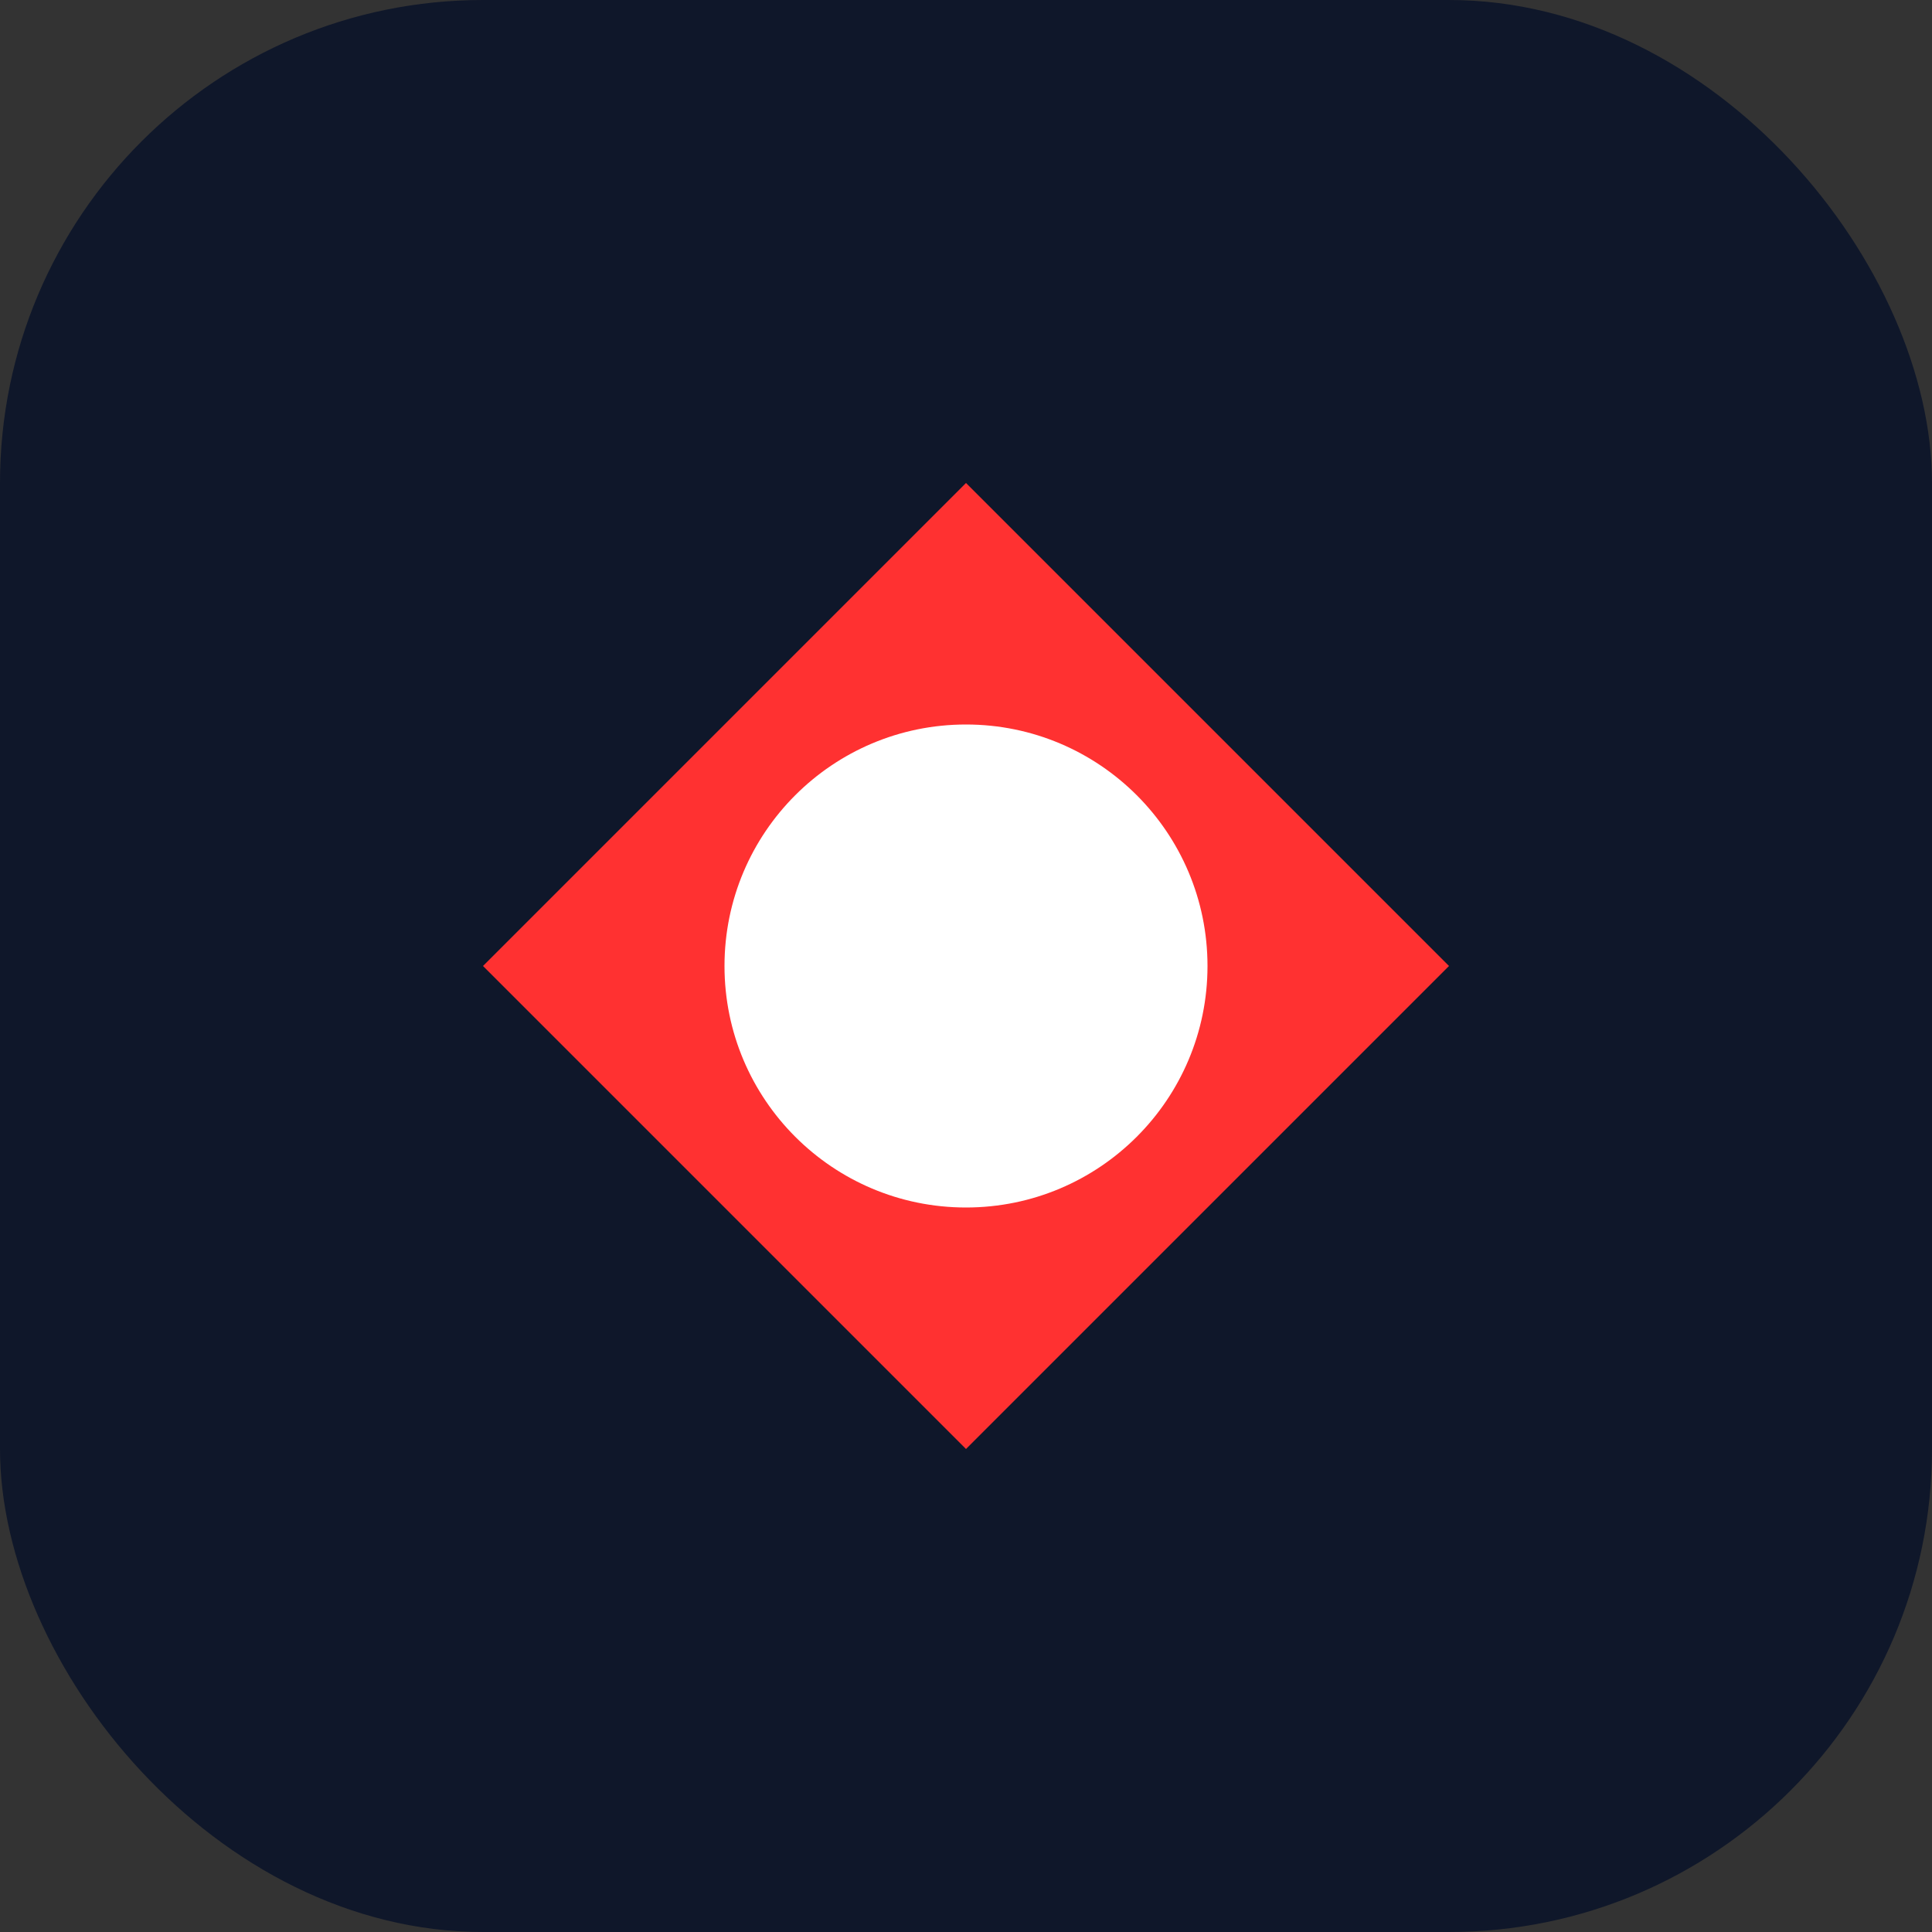 <svg xmlns="http://www.w3.org/2000/svg" width="32" height="32" viewBox="0 0 32 32">
  <rect x="0" y="0" width="32" height="32" fill="#333333" stroke="none"/>
  <rect width="32" height="32" rx="8" fill="#0f172a"/>
  <path d="M8 16 L16 8 L24 16 L16 24 Z" fill="#FF3131"/>
  <circle cx="16" cy="16" r="4" fill="#FFFFFF"/>
</svg> 